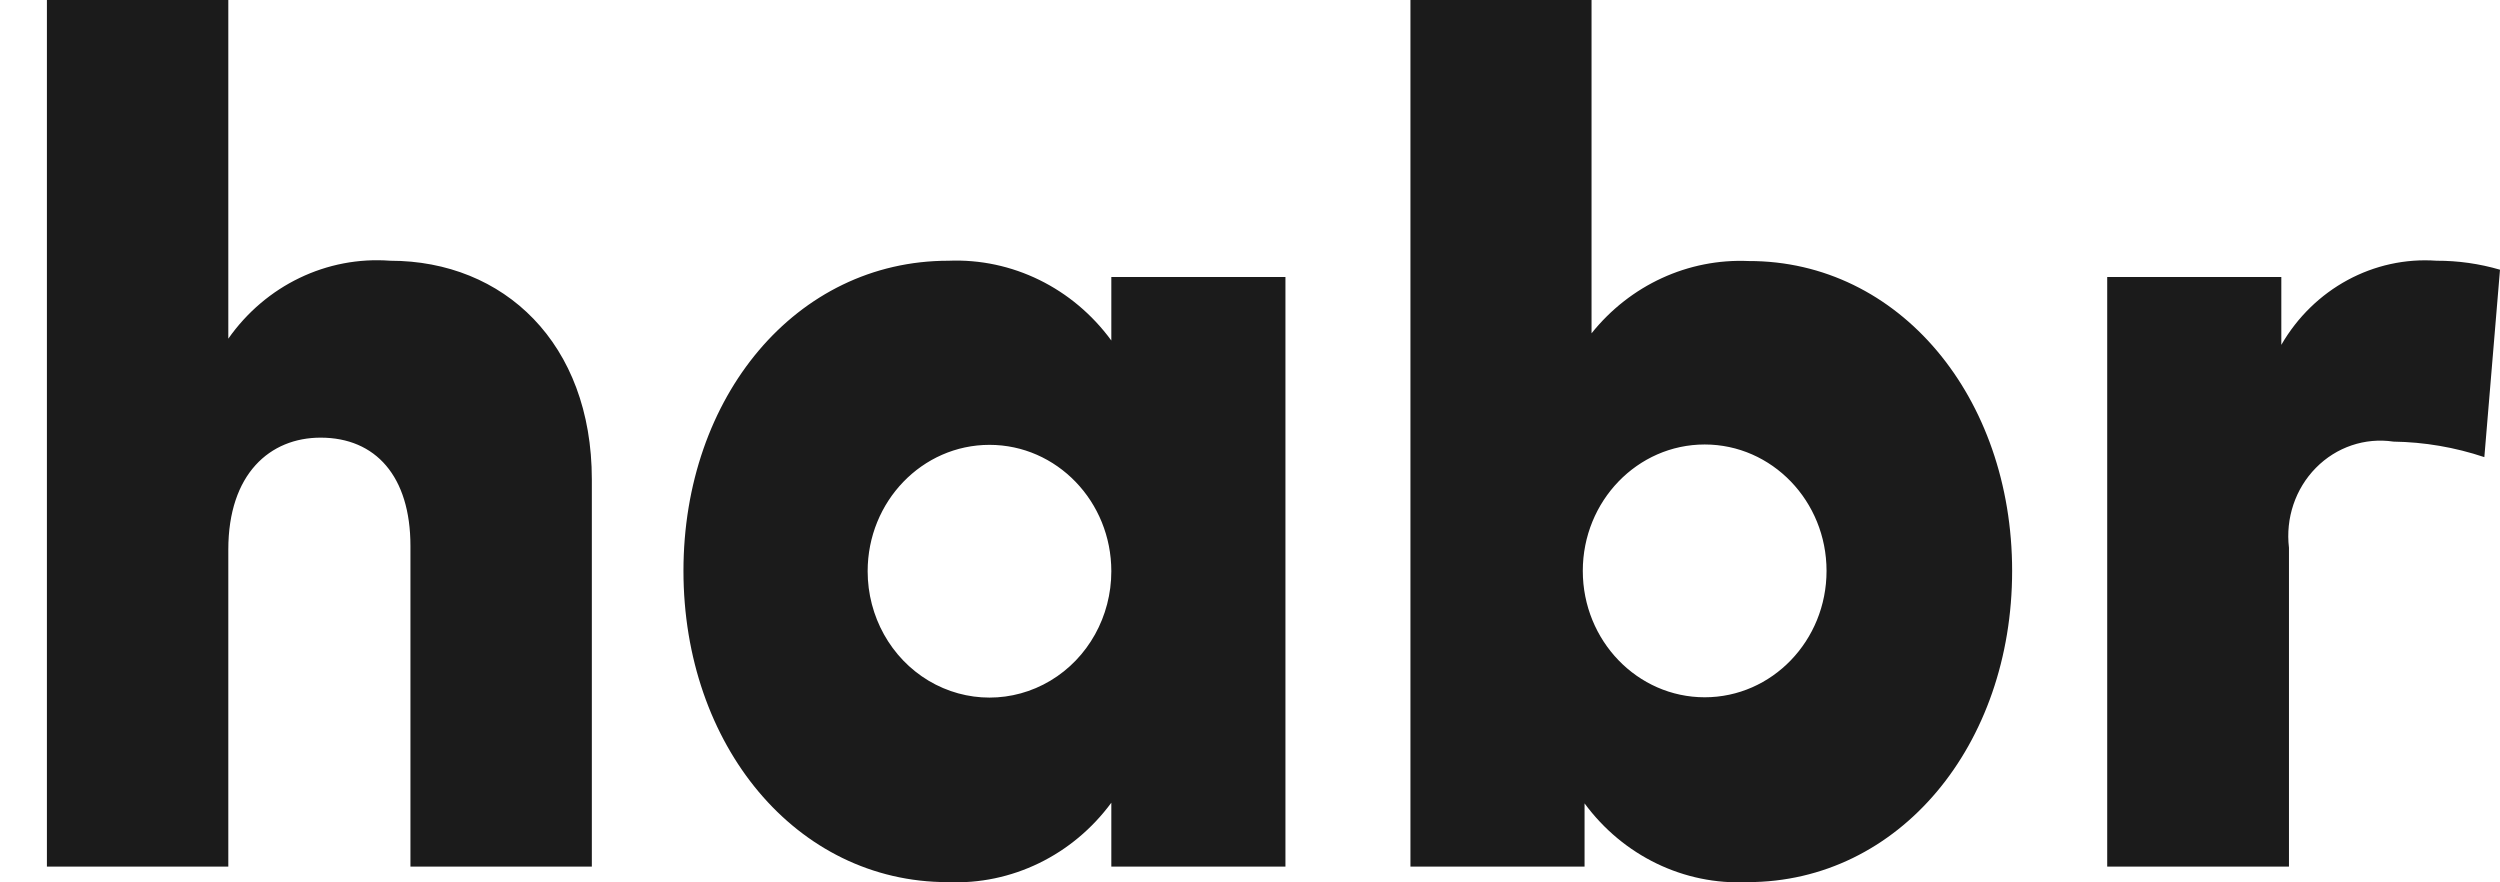 <svg width="34" height="12" viewBox="0 0 34 12" fill="none" xmlns="http://www.w3.org/2000/svg">
<path fill-rule="evenodd" clip-rule="evenodd" d="M5.307 3.546C4.446 3.481 3.613 3.882 3.105 4.606V0H0.638V11.786H3.105V7.474C3.105 6.443 3.673 5.952 4.36 5.952C5.108 5.952 5.582 6.477 5.582 7.425V11.786H8.049V6.521C8.049 4.665 6.851 3.546 5.307 3.546ZM15.114 11.786H17.482V3.767H15.114V4.631C14.591 3.916 13.764 3.51 12.898 3.546C10.824 3.546 9.295 5.397 9.295 7.764C9.295 10.131 10.824 11.997 12.889 11.997C13.756 12.036 14.588 11.632 15.114 10.917V11.786ZM11.8 7.769C11.8 8.383 12.116 8.95 12.628 9.257C13.141 9.564 13.773 9.564 14.286 9.257C14.799 8.95 15.114 8.383 15.114 7.769C15.114 6.82 14.372 6.05 13.457 6.05C12.542 6.05 11.8 6.82 11.8 7.769ZM23.766 11.997C25.831 11.997 27.365 10.131 27.365 7.764C27.365 5.402 25.831 3.546 23.781 3.55C22.96 3.514 22.17 3.877 21.645 4.533V0H19.182V11.786H21.55V10.926C22.075 11.639 22.903 12.039 23.766 11.997ZM21.526 7.764C21.526 8.713 22.269 9.483 23.184 9.483C24.099 9.483 24.841 8.713 24.841 7.764C24.841 6.815 24.099 6.045 23.184 6.045C22.269 6.045 21.526 6.815 21.526 7.764ZM33.787 6.217L34 3.668C33.719 3.586 33.429 3.545 33.138 3.546C32.283 3.485 31.467 3.927 31.026 4.69V3.767H28.658V11.786H31.13V7.45C31.082 7.048 31.217 6.646 31.496 6.363C31.774 6.08 32.165 5.948 32.551 6.006C32.971 6.012 33.387 6.083 33.787 6.217Z" fill="#1B1B1B"/>
</svg>
